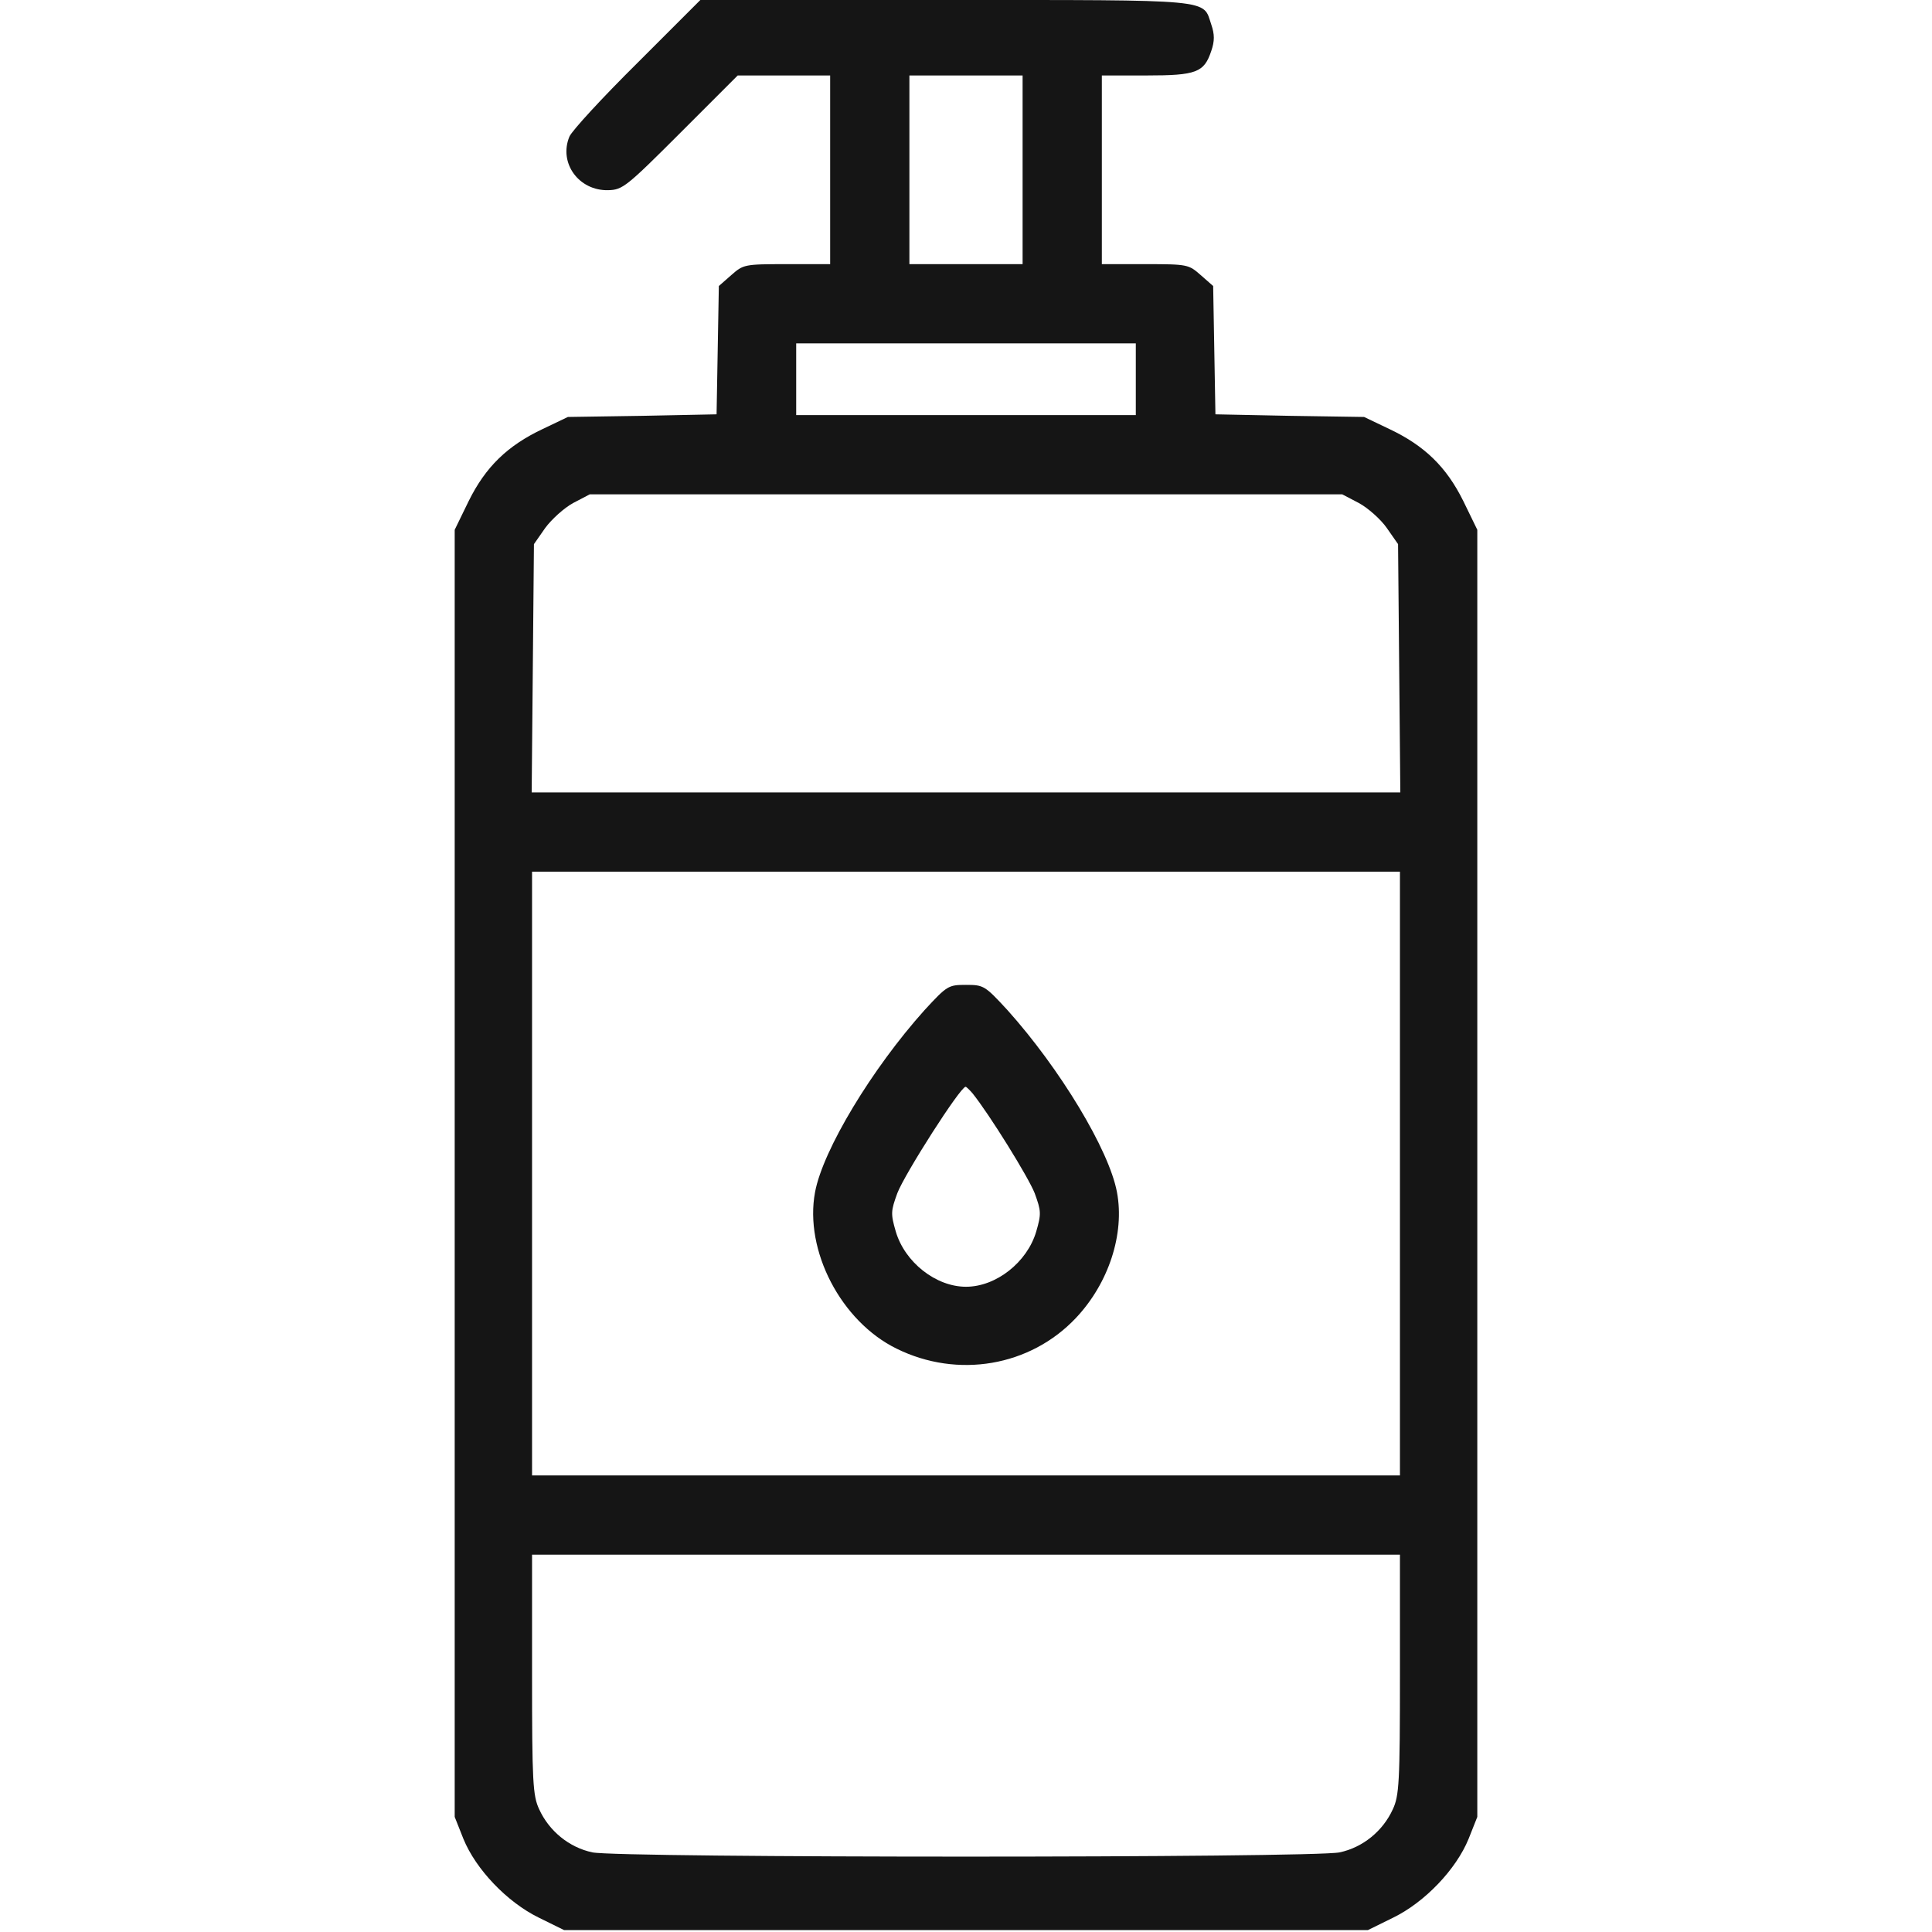 <svg fill="none" height="512" viewBox="0 0 512 512" width="512" xmlns="http://www.w3.org/2000/svg" xmlns:xlink="http://www.w3.org/1999/xlink"><clipPath id="a"><path d="m0 0h512v512h-512z"/></clipPath><g clip-path="url(#a)" fill="#151515"><path d="m168.9 16.7c-9.2 9.1-17.3 17.9-18 19.5-2.9 7 2.5 14.4 10.3 14.2 3.8-.1 4.8-.9 19.2-15.3l15.1-15.1h12.3 12.2v25 25h-11.5c-11.3 0-11.5.1-14.7 2.9l-3.3 2.9-.3 17-.3 17-19.7.4-19.7.3-6.7 3.2c-9.3 4.4-15.1 10-19.6 19.1l-3.7 7.6v170.5 170.6l2.3 5.8c3.3 8.1 11.6 16.8 20 20.9l6.7 3.3h106.5 106.5l6.7-3.3c8.4-4.1 16.7-12.8 20-20.9l2.3-5.8v-170.6-170.5l-3.7-7.6c-4.5-9.1-10.3-14.7-19.6-19.1l-6.7-3.2-19.7-.3-19.7-.4-.3-17-.3-17-3.3-2.9c-3.2-2.8-3.4-2.9-14.7-2.9h-11.5v-25-25h11.8c13.3 0 15.3-.8 17.2-6.5.9-2.6.9-4.4 0-7-2.3-6.8 1.5-6.5-70.4-6.5h-65zm102.1 28.3v25h-15-15v-25-25h15 15zm30 55.5v9.5h-45-45v-9.5-9.5h45 45zm59.1 32.8c2.4 1.3 5.8 4.3 7.4 6.6l3 4.3.3 32.9.3 32.9h-115.1-115.1l.3-32.9.3-32.9 3-4.3c1.7-2.3 5-5.3 7.4-6.6l4.4-2.3h99.7 99.7zm10.9 177.7v80h-115-115v-80-80h115 115zm0 132.7c0 28.6-.2 32.2-1.9 35.8-2.6 5.7-7.9 10.1-14.1 11.4-7.1 1.5-190.9 1.5-198 0-6.2-1.3-11.5-5.7-14.1-11.4-1.7-3.6-1.9-7.2-1.9-35.8v-31.7h115 115z"/><path d="m245.001 267.703c-13.9 15.5-26.9 37-29 48.2-2.9 15.5 6.9 34.3 21.6 41.5 16.2 8 35.4 4.7 47.5-8.1 8.7-9.2 13-22.3 10.9-33.4-2.1-11.2-15.1-32.7-29-48.2-6-6.5-6.3-6.7-11-6.7s-5 .2-11 6.7zm12.7 22c4.5 5.6 14.8 22.2 16.5 26.5 1.7 4.7 1.8 5.4.4 10.2-2.4 8.1-10.6 14.6-18.6 14.6s-16.2-6.5-18.6-14.6c-1.4-4.8-1.3-5.5.4-10.2 2-5.2 16.7-28.2 18.1-28.2.2 0 1 .8 1.8 1.7z"/></g></svg>